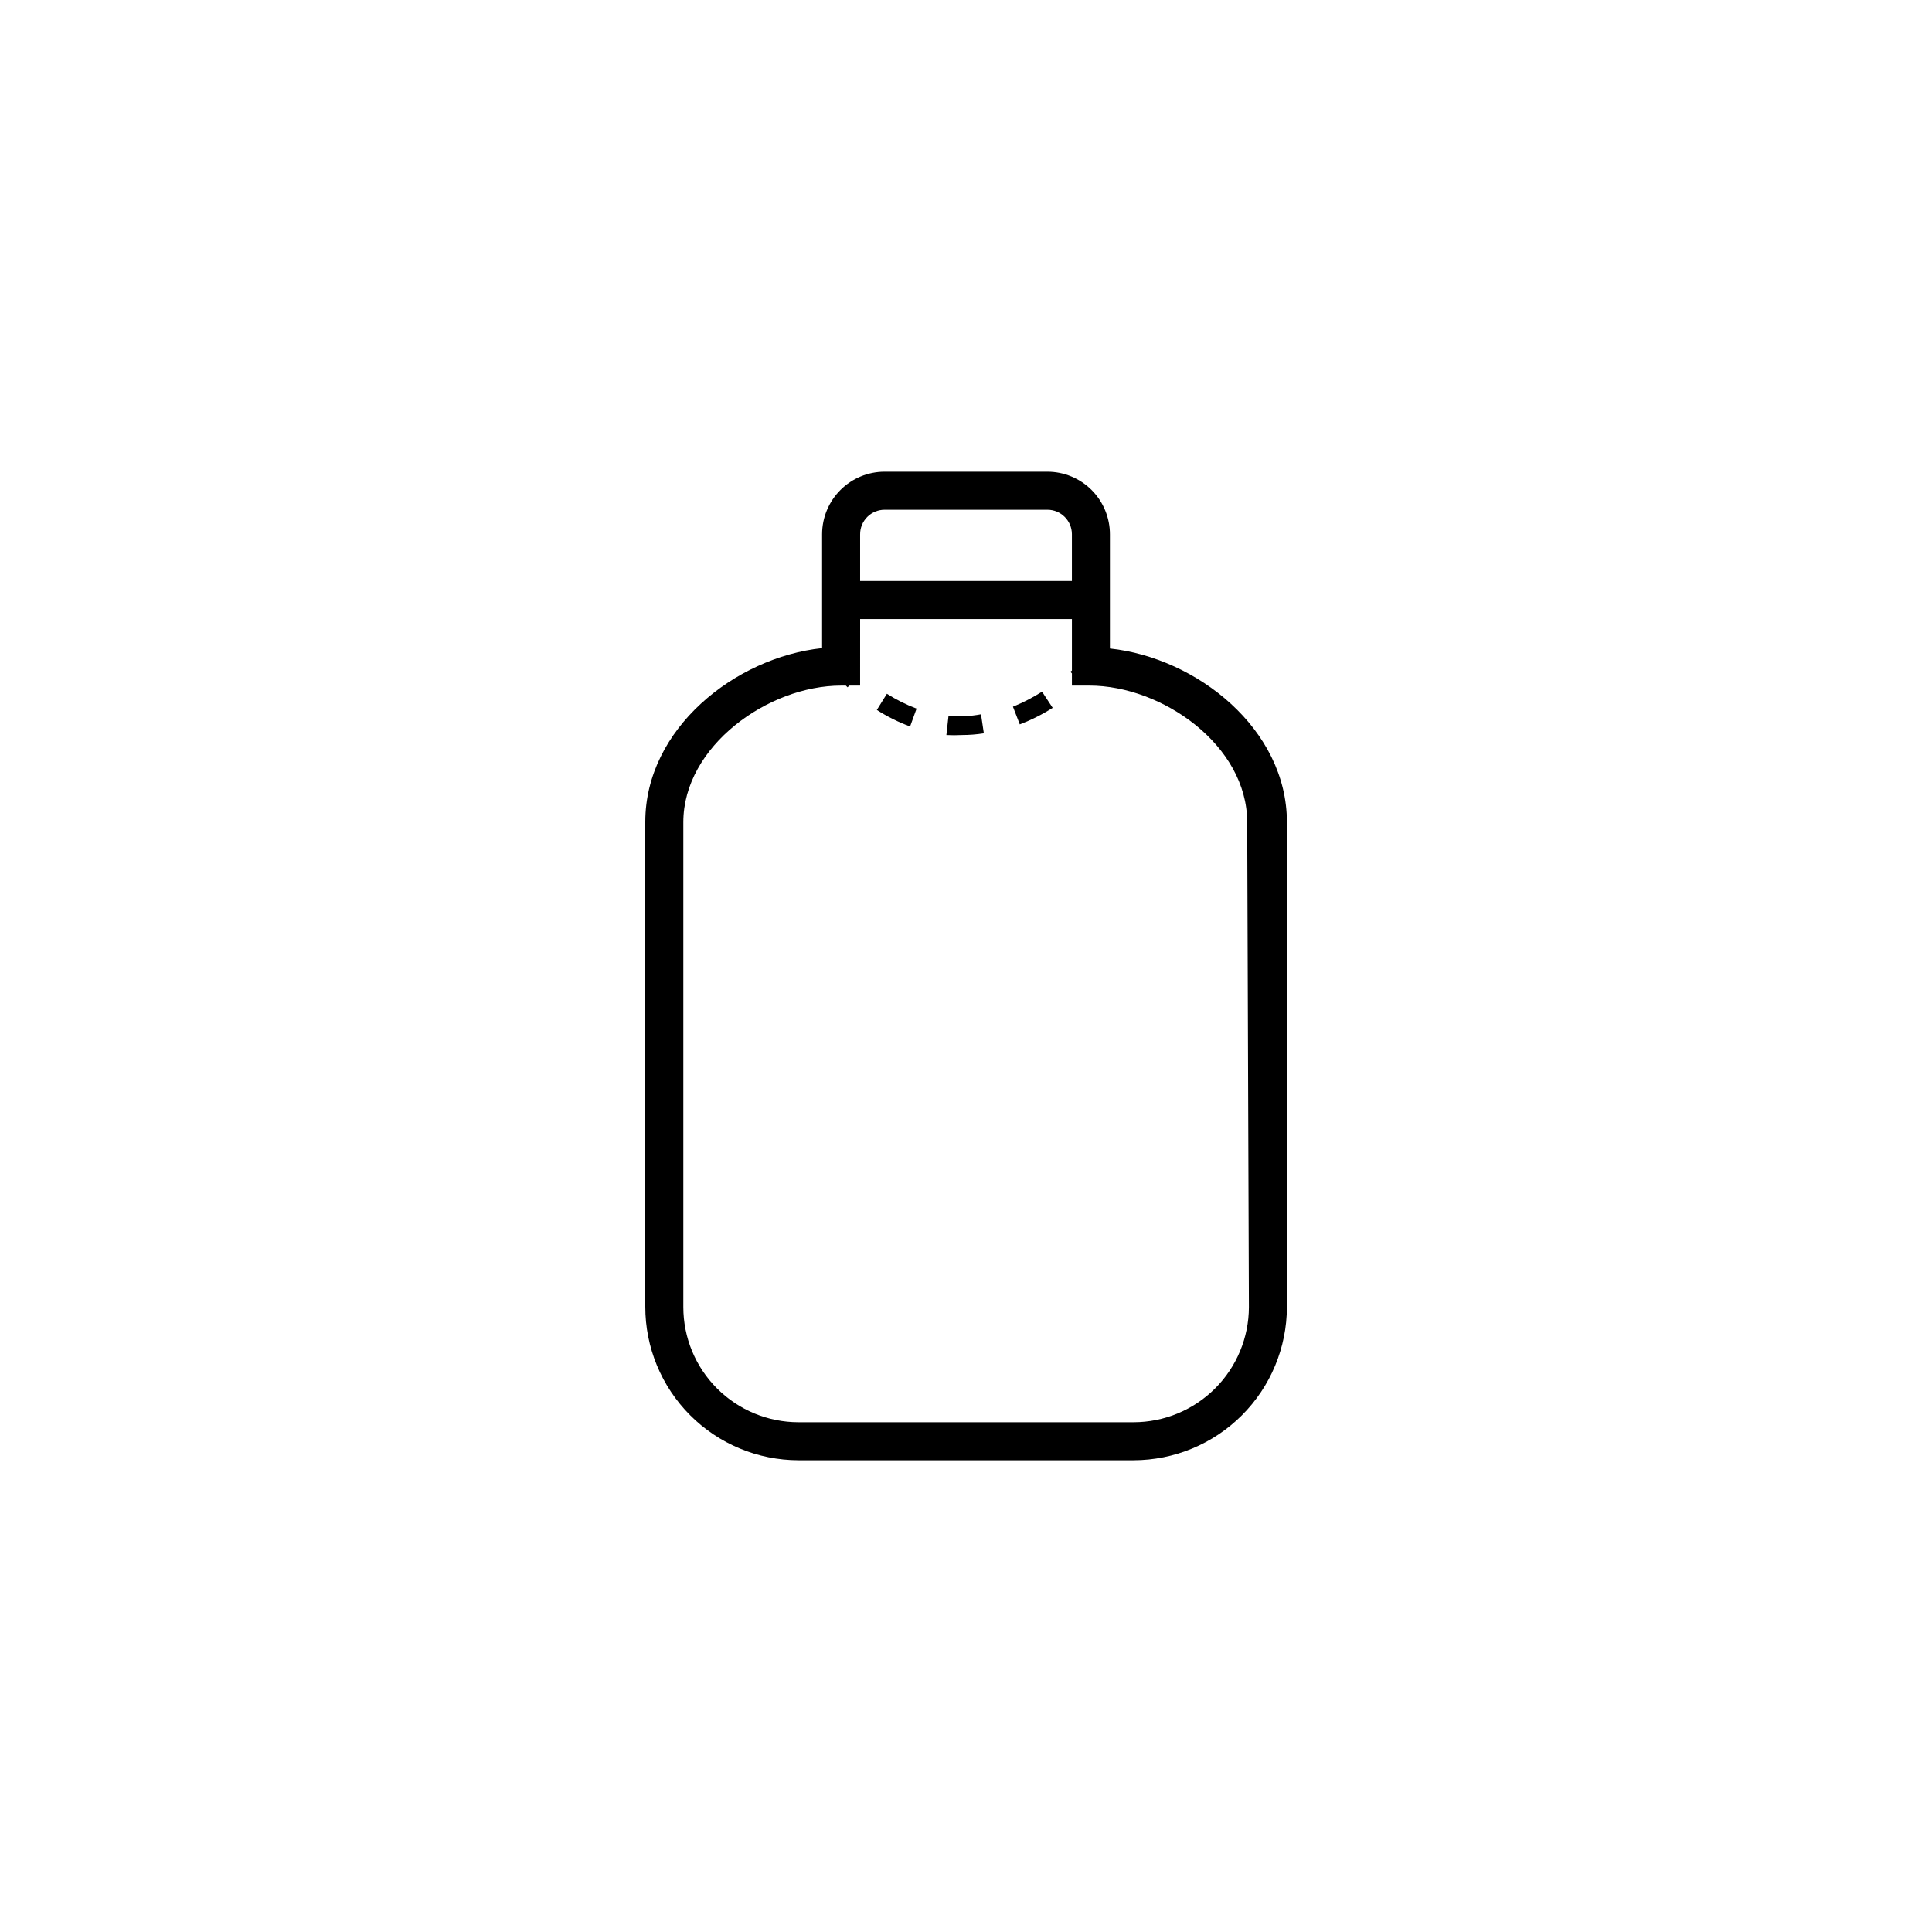 <?xml version="1.0" encoding="UTF-8"?>
<!-- Uploaded to: ICON Repo, www.svgrepo.com, Generator: ICON Repo Mixer Tools -->
<svg fill="#000000" width="800px" height="800px" version="1.1" viewBox="144 144 512 512" xmlns="http://www.w3.org/2000/svg">
 <g>
  <path d="m438.14 315.86v-30.23c0.012-4.402-1.727-8.633-4.836-11.754-3.109-3.117-7.336-4.871-11.738-4.871h-43.129c-4.387 0-8.594 1.738-11.699 4.836-3.109 3.098-4.859 7.301-4.875 11.688v30.23c-23.074 2.469-46.855 21.363-46.855 46.047v128.47c-0.012 10.781 4.258 21.129 11.875 28.766 7.613 7.633 17.949 11.93 28.734 11.941h88.77c10.773-0.012 21.098-4.293 28.719-11.906 7.621-7.609 11.914-17.93 11.941-28.699v-128.47c0-24.688-23.832-43.578-46.906-46.047zm-66.199-30.23c-0.016-1.73 0.664-3.398 1.883-4.629 1.223-1.227 2.883-1.918 4.613-1.918h43.129c3.57 0 6.469 2.879 6.5 6.445v12.445h-56.125zm103.03 204.75c-0.012 8.102-3.242 15.867-8.973 21.59-5.734 5.727-13.508 8.941-21.609 8.941h-88.77c-8.098 0-15.863-3.219-21.59-8.945-5.727-5.723-8.941-13.488-8.941-21.586v-128.47c0-20.152 22.469-36.223 41.816-36.223h1.258l0.453 0.453 0.453-0.453h2.871v-3.074l0.004-14.559h56.125v13.652l-0.402 0.301 0.402 0.453v3.223h4.586c19.348 0 41.867 15.82 41.867 36.223z"/>
  <path d="m376.37 332.14c2.769 1.777 5.727 3.25 8.816 4.383l1.715-4.734-0.004-0.004c-2.746-1.031-5.383-2.352-7.859-3.93z"/>
  <path d="m395.36 333.75-0.555 5.039c1.359 0.074 2.723 0.074 4.082 0 1.957 0 3.91-0.148 5.844-0.453l-0.754-5.039c-2.84 0.527-5.738 0.68-8.617 0.453z"/>
  <path d="m412.44 331.28 1.812 4.684 0.004 0.004c3.043-1.168 5.965-2.633 8.715-4.383l-2.82-4.285c-2.445 1.555-5.027 2.887-7.711 3.981z"/>
 </g>
</svg>